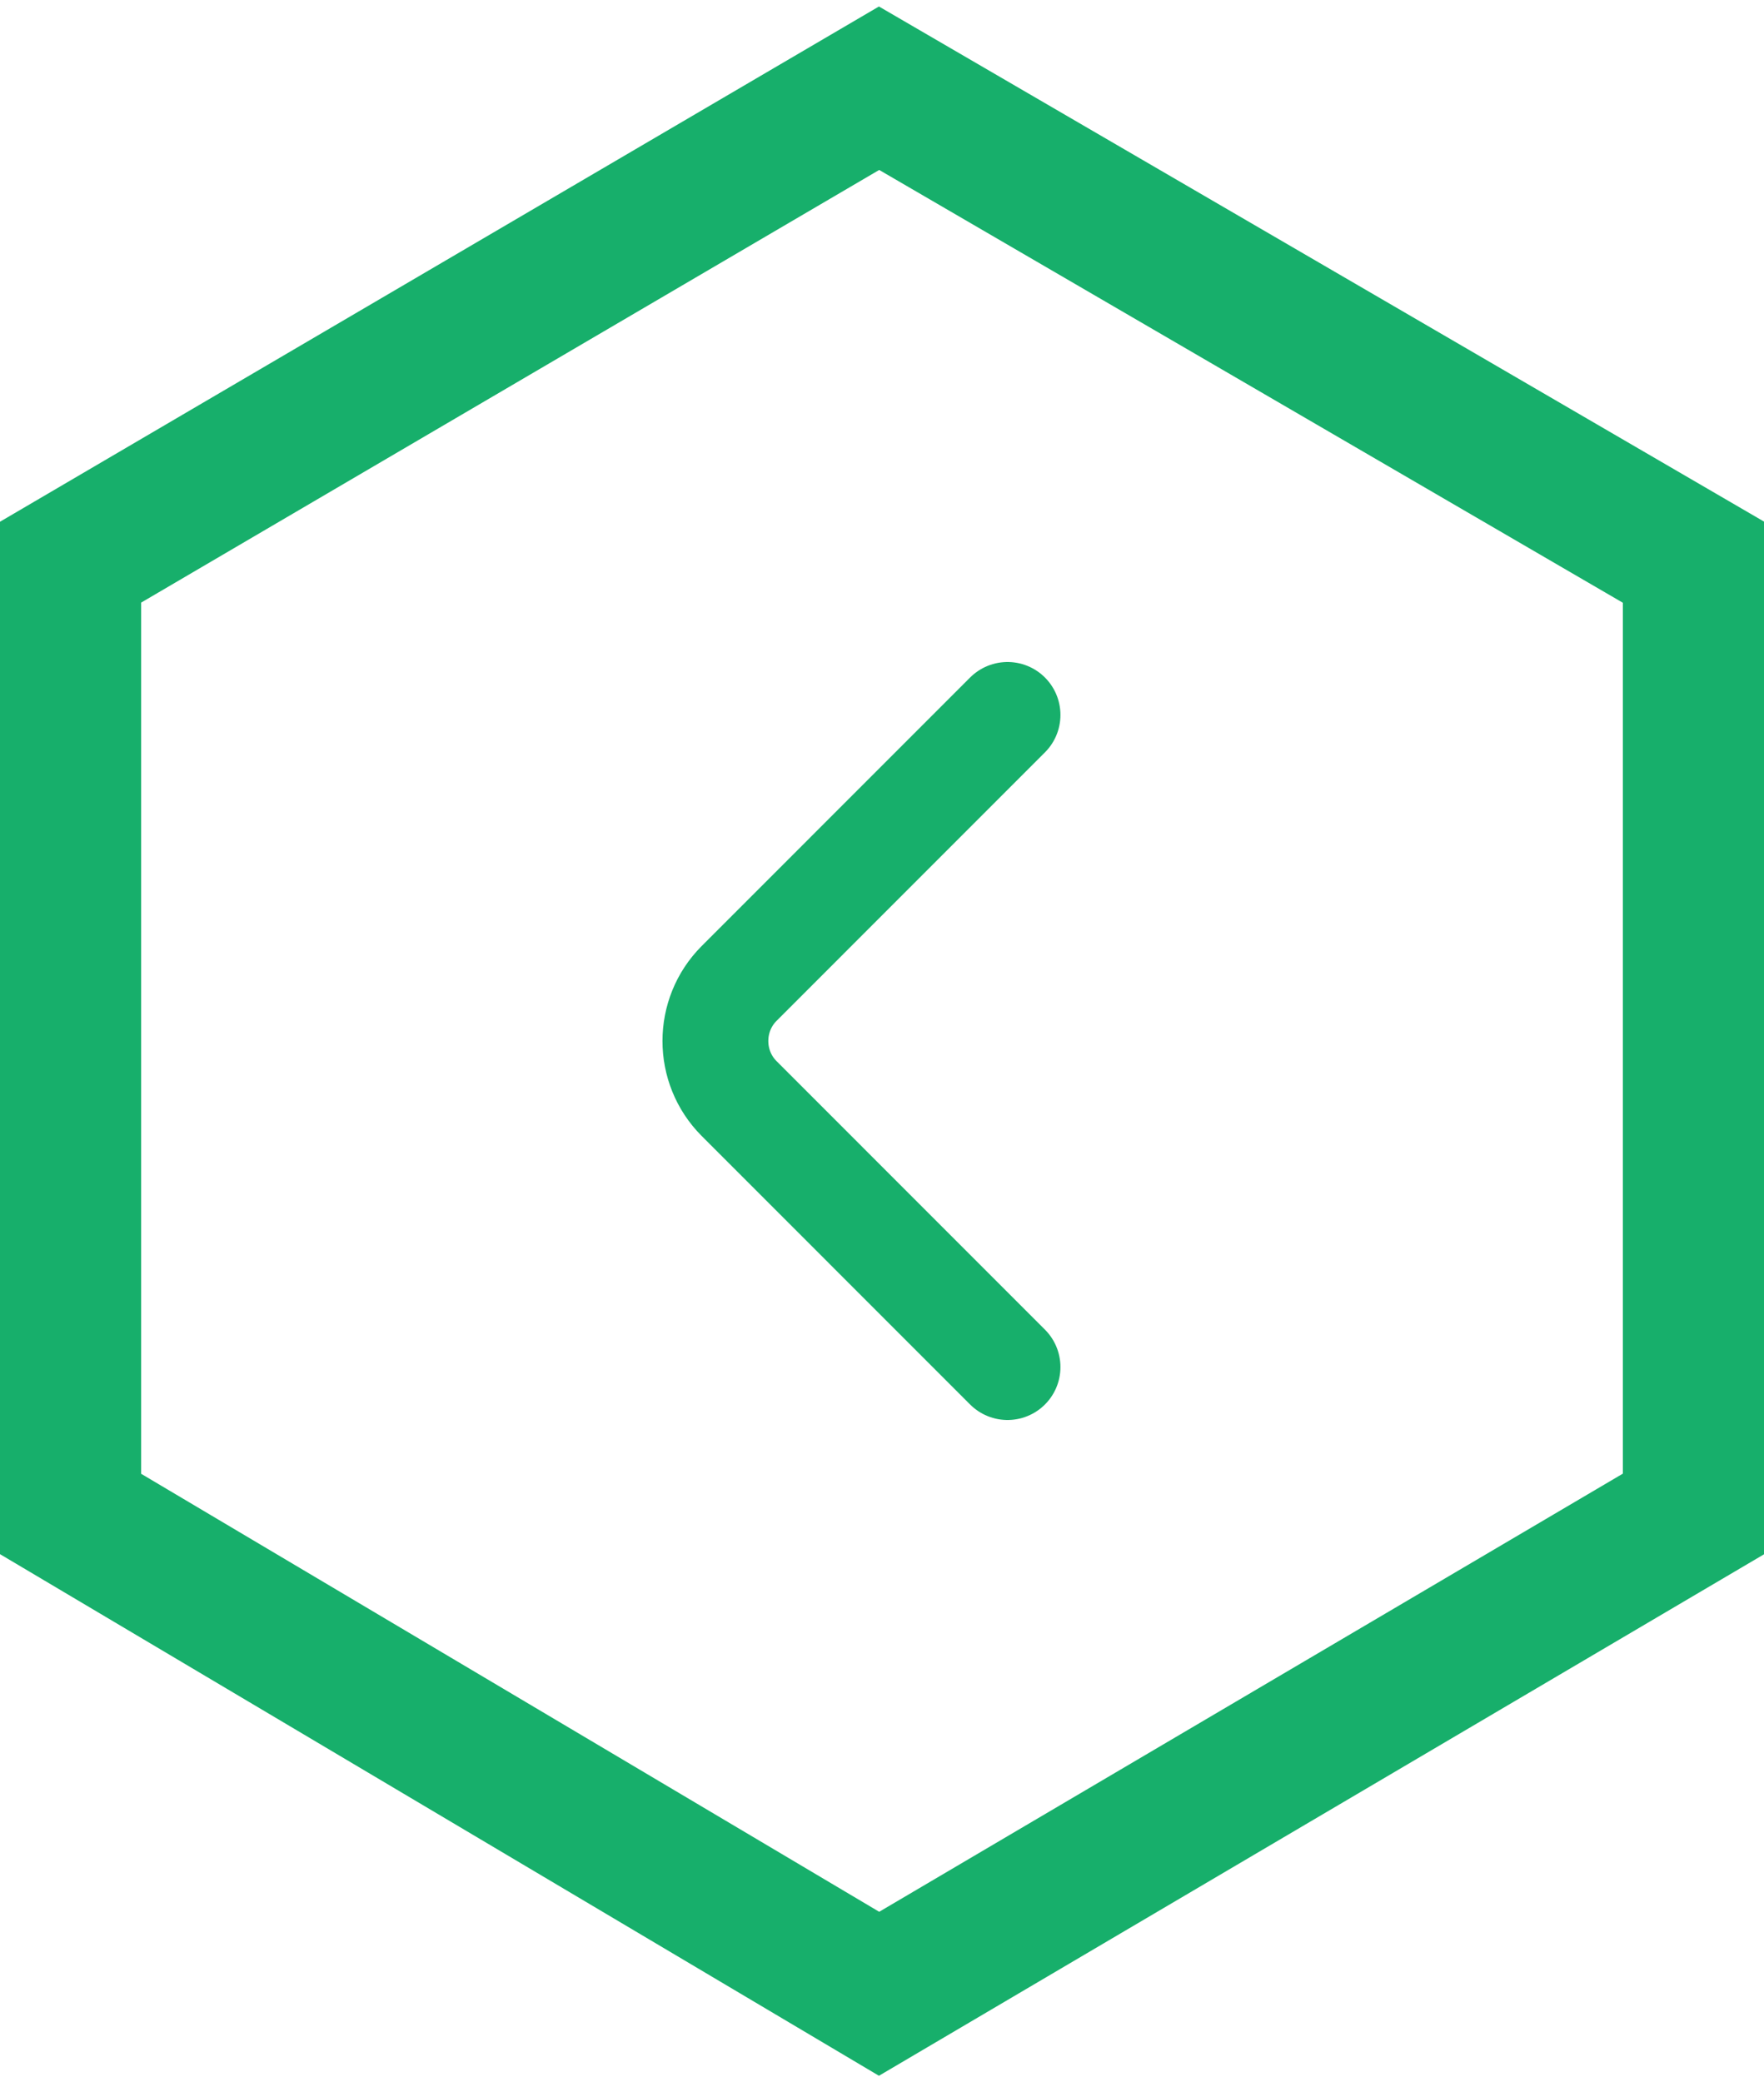 <svg width="50" height="59" viewBox="0 0 50 59" fill="none" xmlns="http://www.w3.org/2000/svg">
<path d="M24.917 56.5L2 42.903V15.931L24.917 2.5L48 15.931V42.903L24.917 56.5Z" stroke="#17AF6B" stroke-width="4"/>
<path d="M28.558 38.74L20.952 31.133C20.053 30.235 20.053 28.765 20.952 27.867L28.558 20.26" stroke="#17AF6B" stroke-width="3" stroke-miterlimit="10" stroke-linecap="round" stroke-linejoin="round"/>
</svg>

